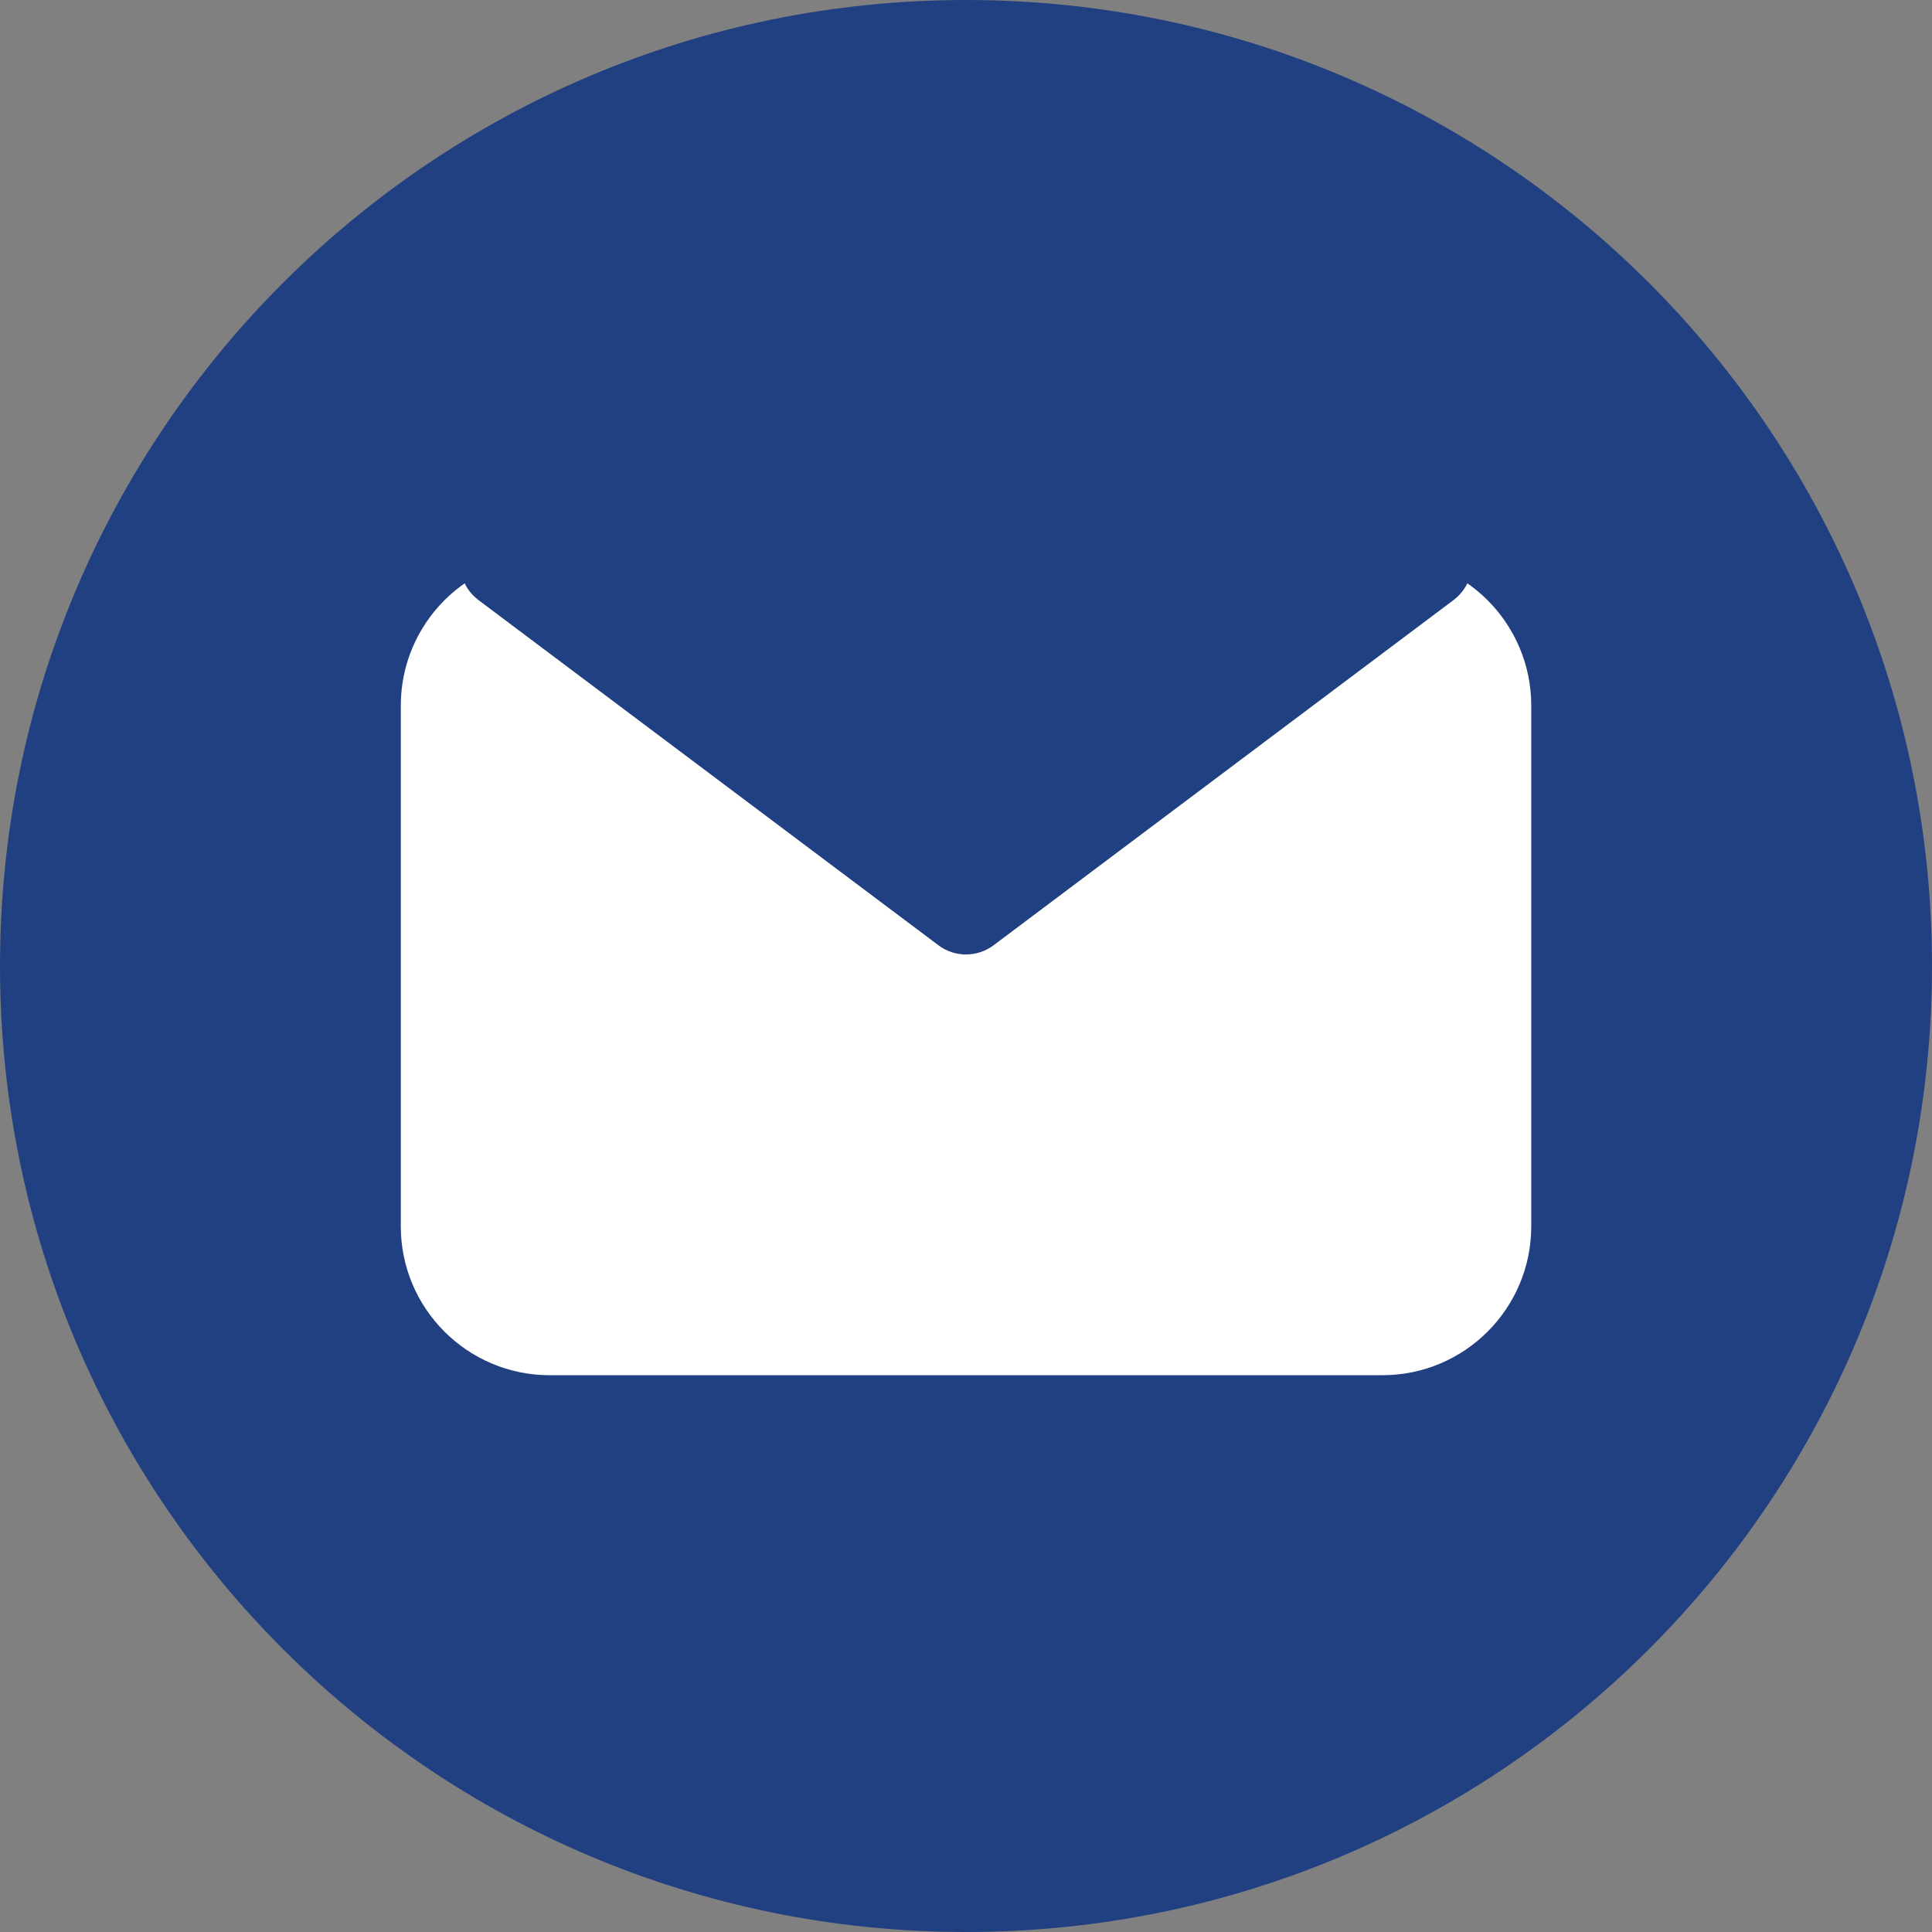<?xml version="1.0" encoding="UTF-8"?>
<svg xmlns="http://www.w3.org/2000/svg" width="42" height="42" viewBox="0 0 42 42" fill="none">
  <rect x="0" y="0" width="42" height="42" fill="#808080" stroke="none"/>
  <path d="M42 21C42 32.598 32.598 42 21 42C9.402 42 0 32.598 0 21C0 9.402 9.402 0 21 0C32.598 0 42 9.402 42 21Z" fill="#214082"></path>
  <path d="M30.051 12.101H11.951C10.163 12.101 8.713 13.551 8.713 15.339V26.659C8.713 28.447 10.163 29.896 11.951 29.896H30.051C31.838 29.896 33.288 28.447 33.288 26.659V15.339C33.288 13.551 31.838 12.101 30.051 12.101ZM23.908 21.781L18.874 24.297C18.293 24.587 17.61 24.165 17.61 23.516V18.485C17.61 17.836 18.294 17.415 18.874 17.704L23.908 20.22C24.55 20.541 24.55 21.459 23.908 21.781Z" fill="white"></path>
  <rect x="16" y="17" width="11" height="9" fill="white"></rect>
  <path d="M20.4 20.549C20.755 20.816 21.245 20.816 21.6 20.549L31.592 13.05C32.361 12.473 31.953 11.25 30.992 11.25H11.008C10.047 11.25 9.639 12.473 10.408 13.05L20.4 20.549Z" fill="#214082"></path>
</svg>
